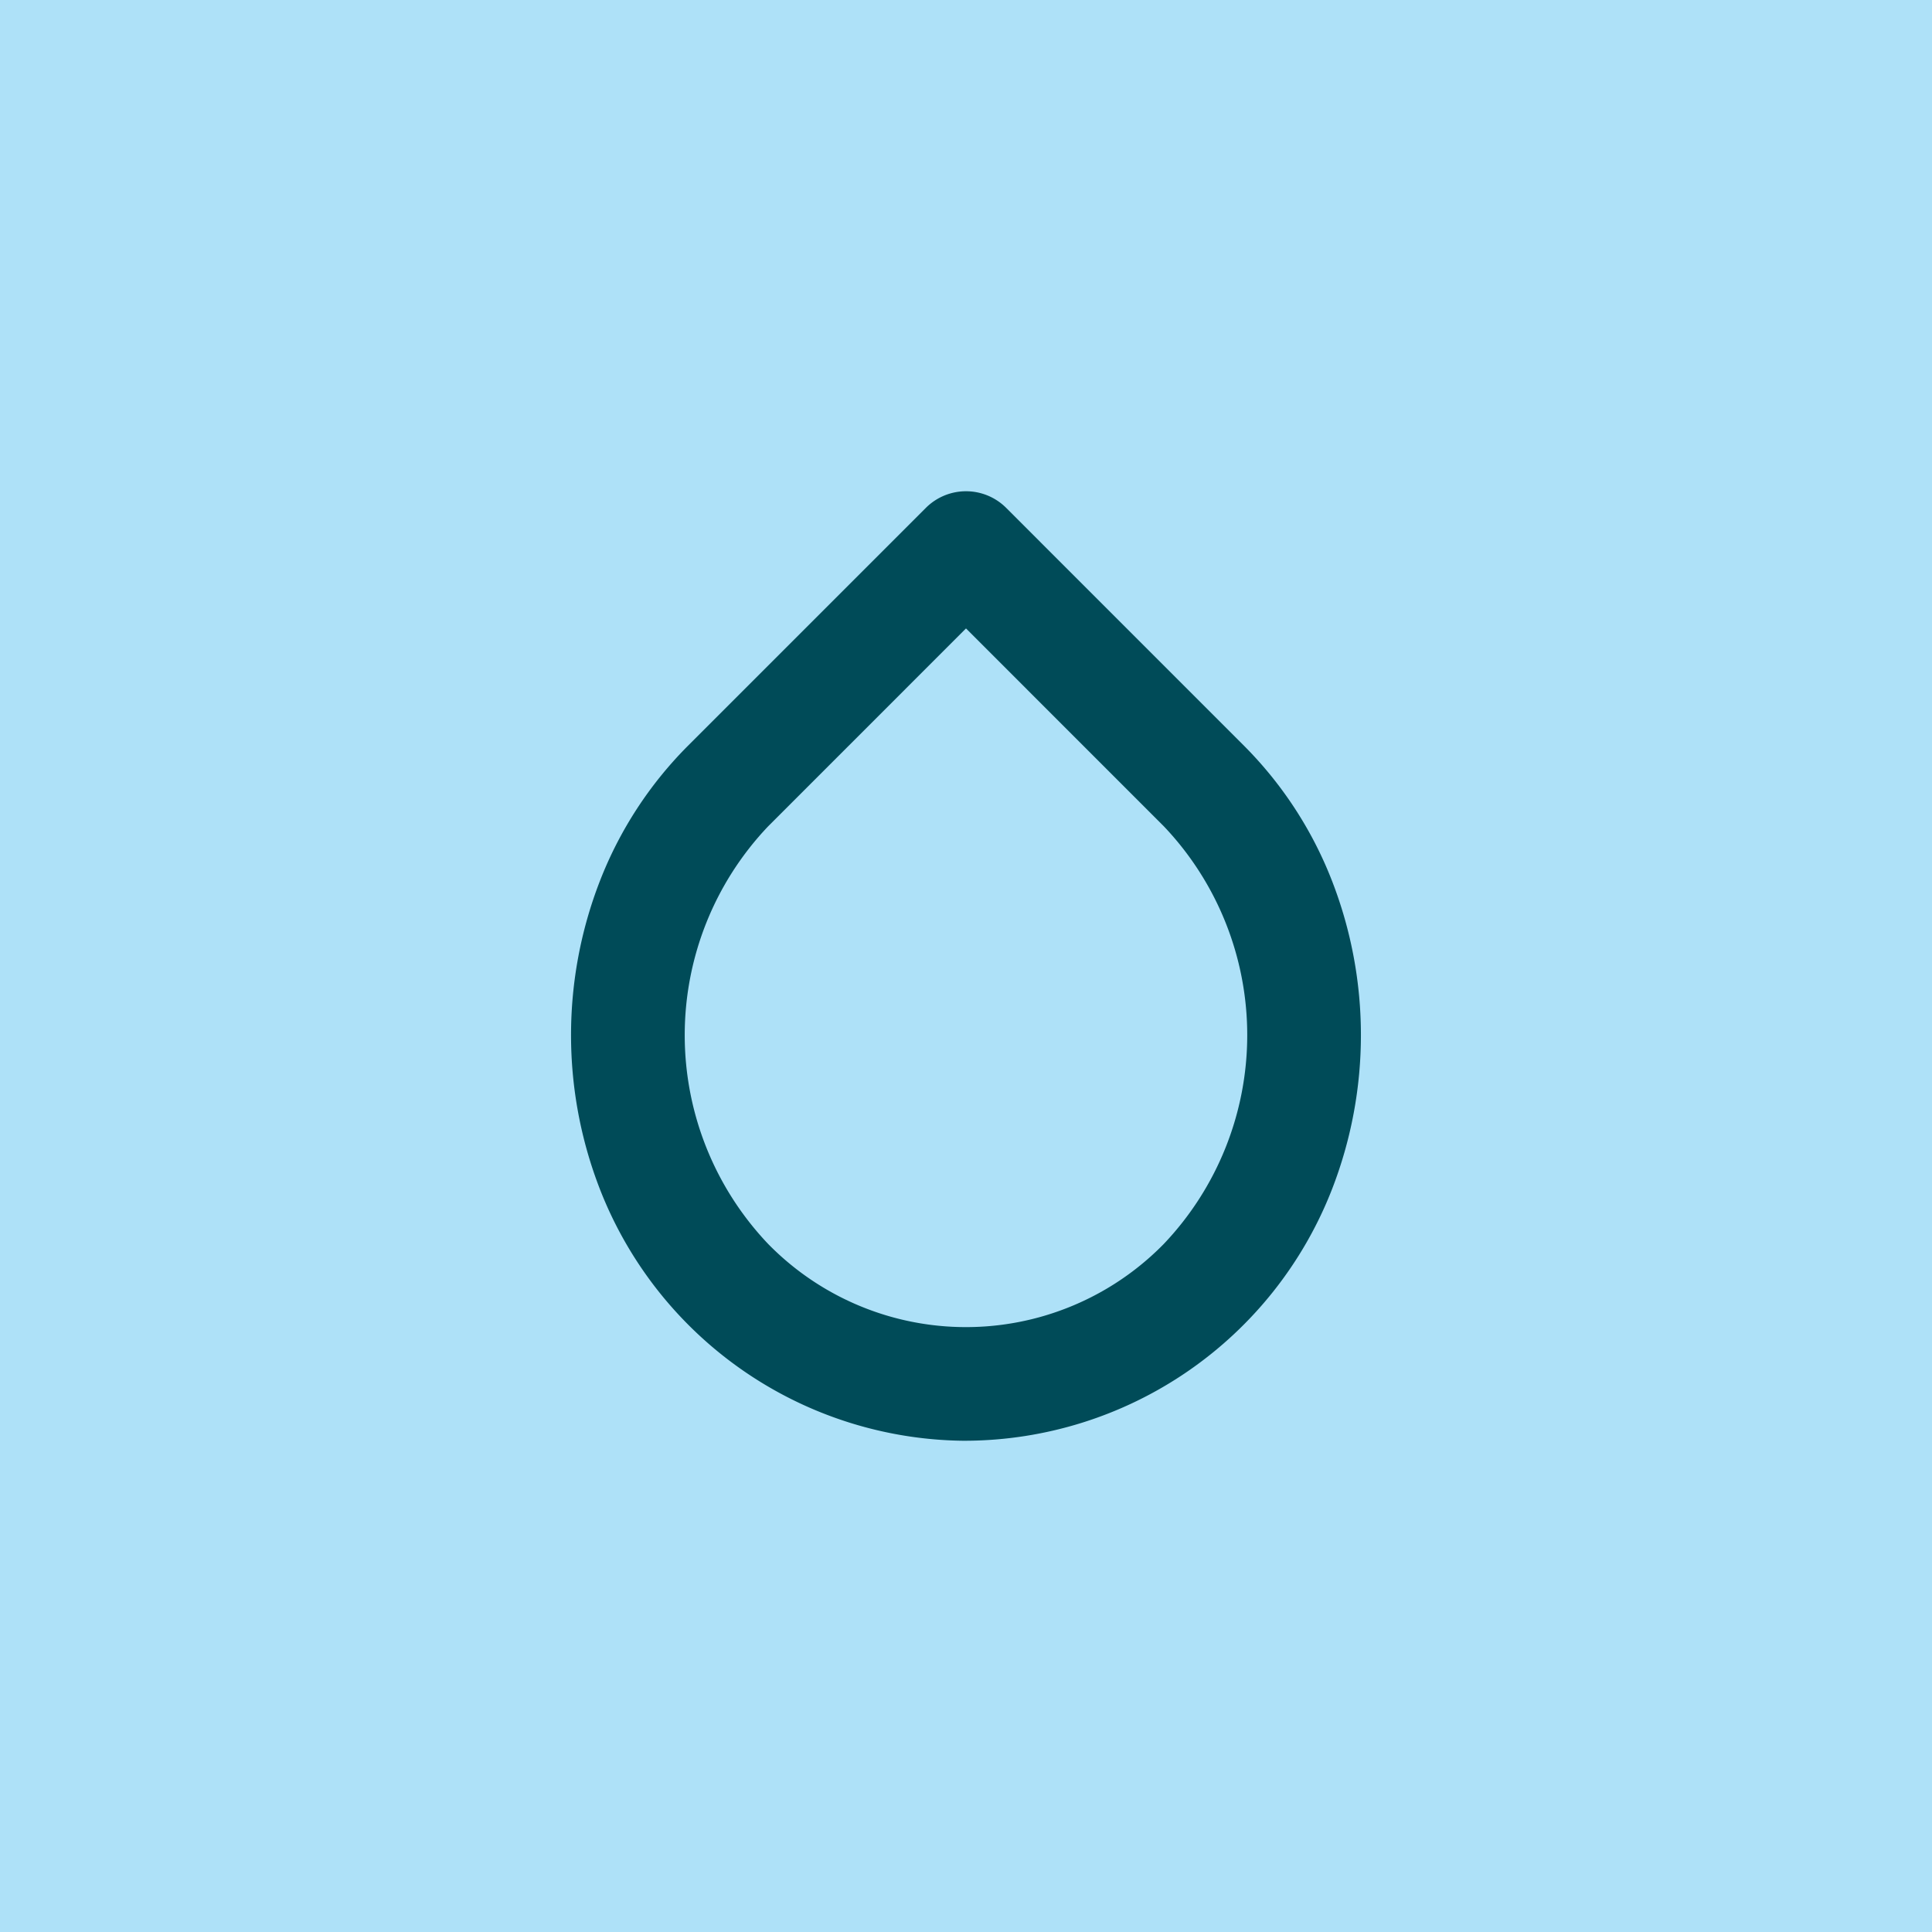 <svg xmlns="http://www.w3.org/2000/svg" width="51" height="51" viewBox="0 0 51 51"><g transform="translate(-94 -2416.721)"><g transform="translate(0 576.221)"><rect width="51" height="51" transform="translate(94 1840.5)" fill="#aee1f8"/><path d="M10.064,24.71A10.422,10.422,0,0,1,.393,18.073a11.237,11.237,0,0,1,0-8.145A10.365,10.365,0,0,1,2.708,6.371L8.995.084a1.5,1.5,0,0,1,2.121,0L17.4,6.369a10.367,10.367,0,0,1,2.316,3.559,11.237,11.237,0,0,1,0,8.144,10.422,10.422,0,0,1-9.654,6.637ZM10.055,3.266,4.831,8.491a8,8,0,0,0,0,11.022,7.308,7.308,0,0,0,10.446,0,8,8,0,0,0,0-11.024Z" transform="translate(109.445 1853.823)" fill="#004b58"/></g></g></svg>